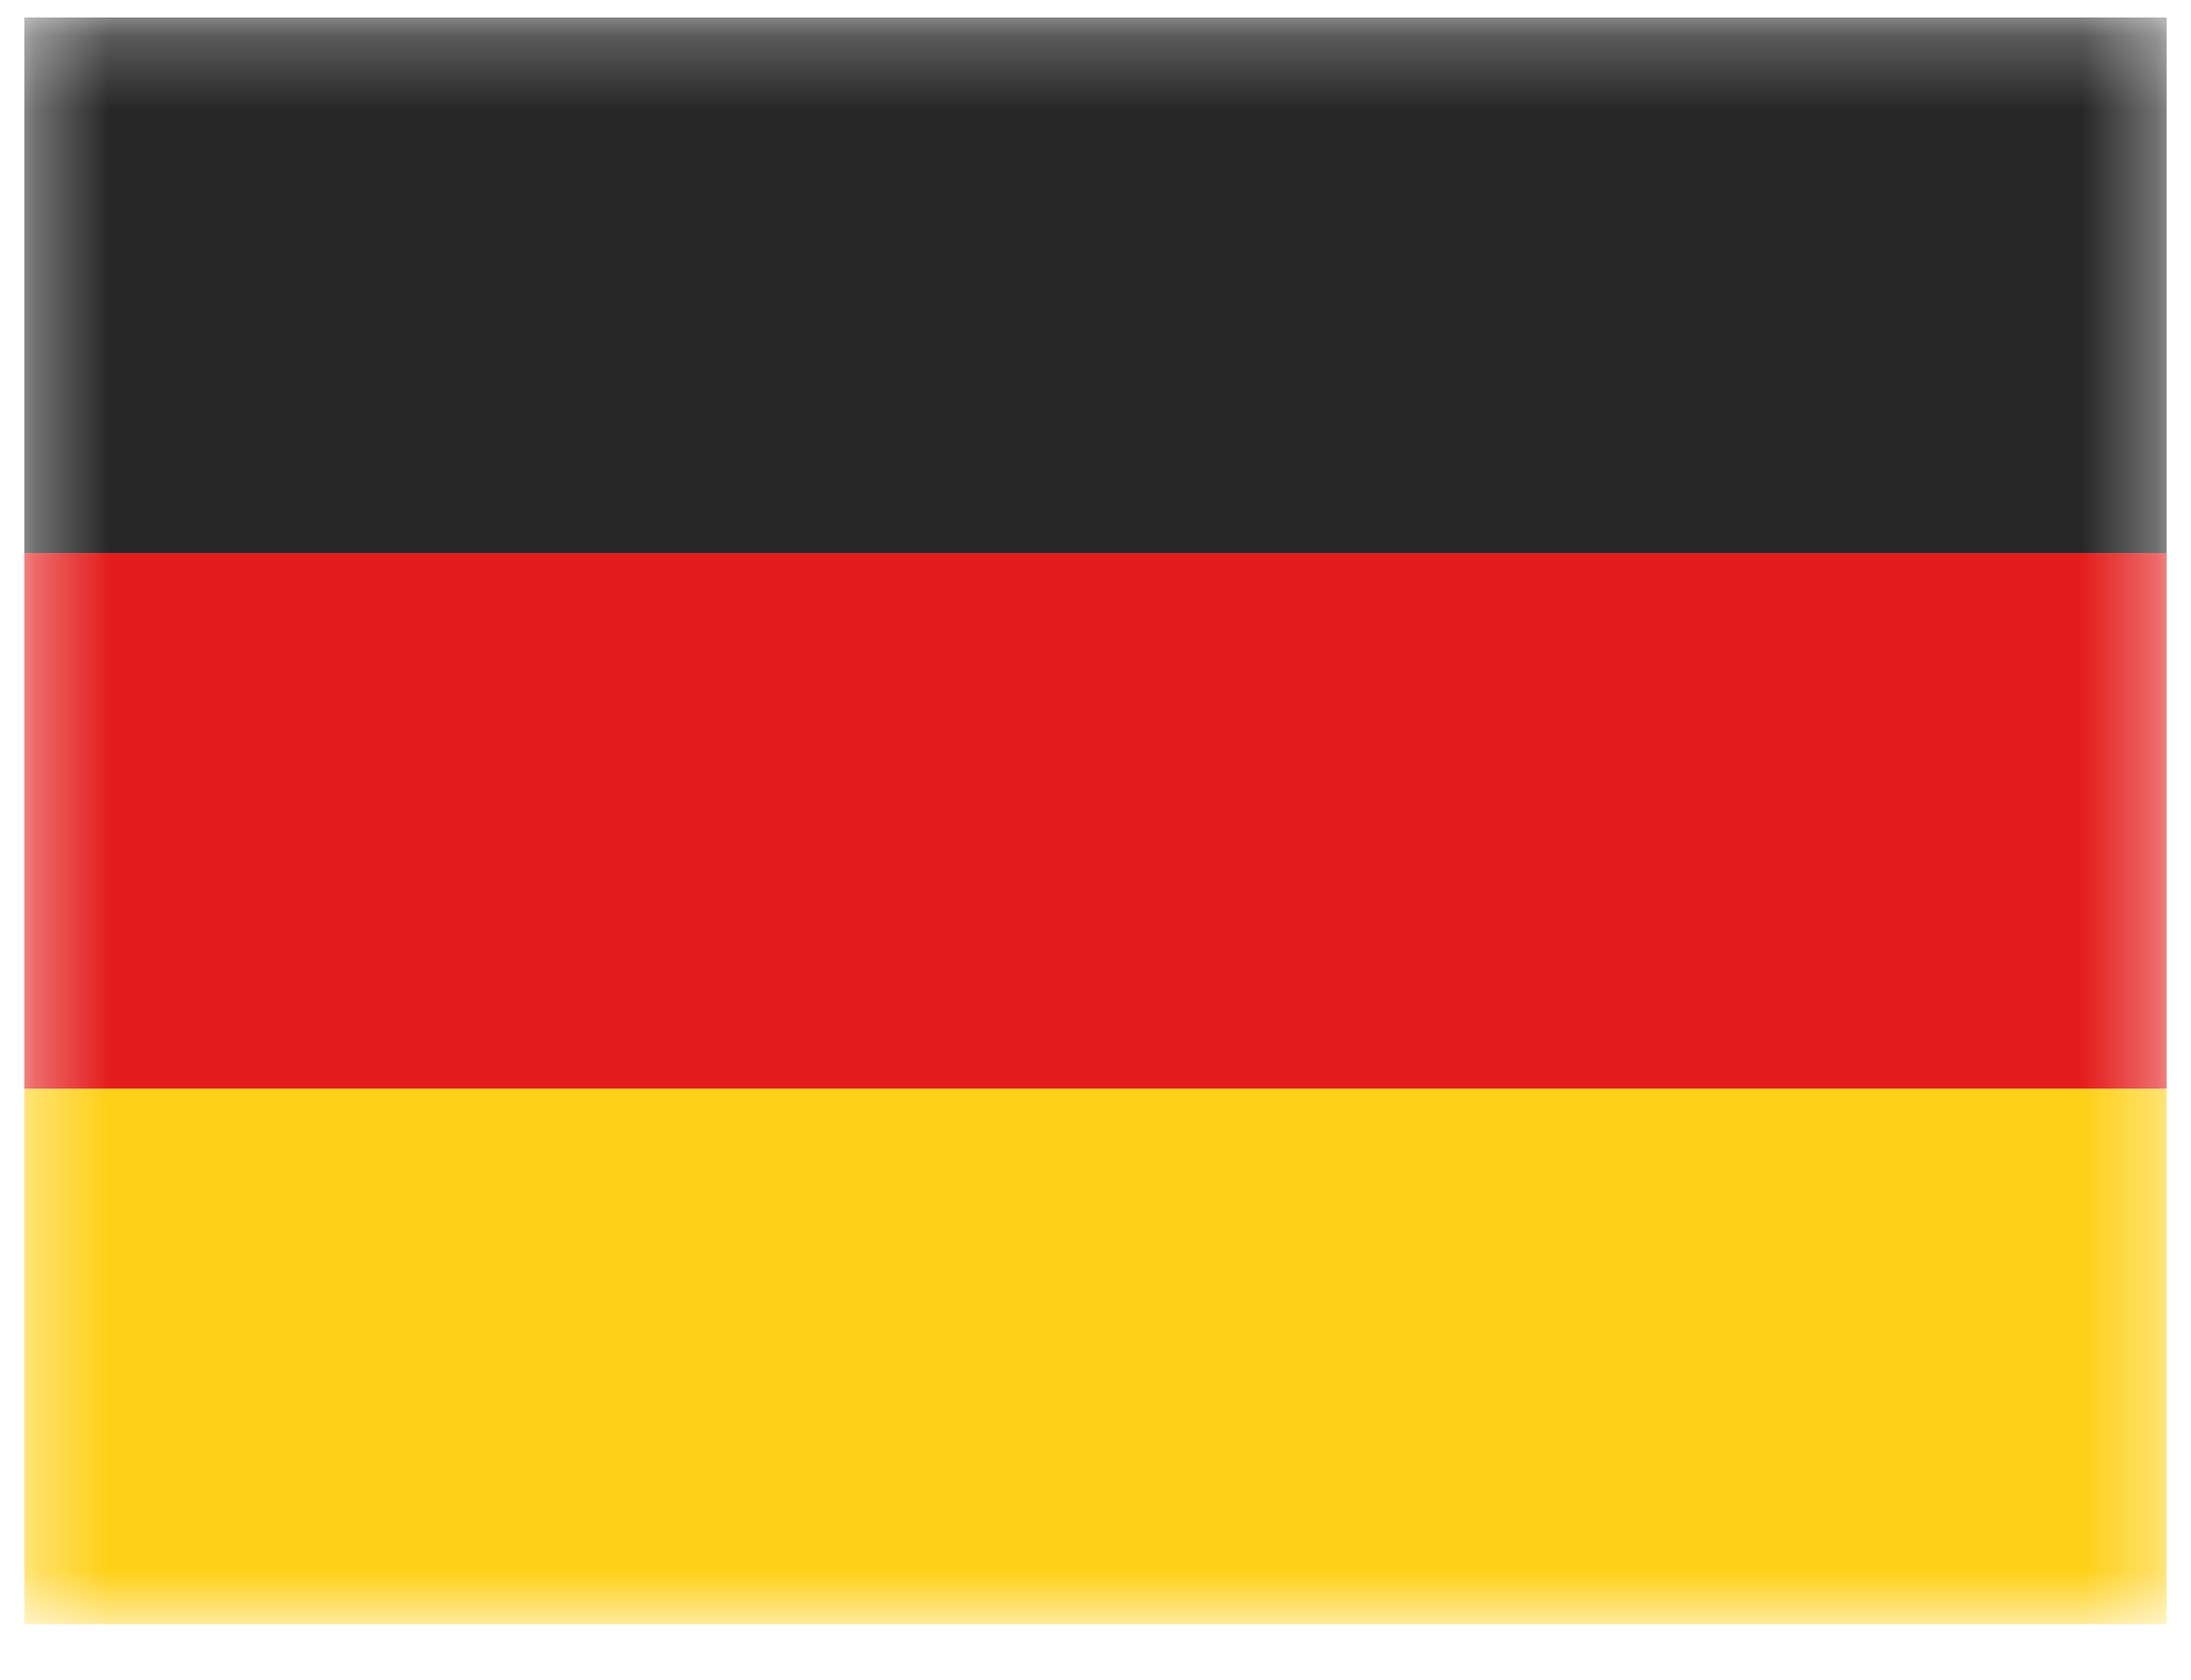 <svg width="30" height="23" viewBox="0 0 30 23" fill="none" xmlns="http://www.w3.org/2000/svg">
<mask id="mask0_15_6626" style="mask-type:luminance" maskUnits="userSpaceOnUse" x="0" y="0" width="30" height="23">
<path d="M0.333 0.24H29.667V22.24H0.333V0.24Z" fill="white"/>
</mask>
<g mask="url(#mask0_15_6626)">
<path fill-rule="evenodd" clip-rule="evenodd" d="M0.333 14.907H29.667V22.24H0.333V14.907Z" fill="#FFD018"/>
<path fill-rule="evenodd" clip-rule="evenodd" d="M0.333 7.573H29.667V14.907H0.333V7.573Z" fill="#E31D1C"/>
<path fill-rule="evenodd" clip-rule="evenodd" d="M0.333 0.24H29.667V7.573H0.333V0.24Z" fill="#272727"/>
</g>
</svg>
